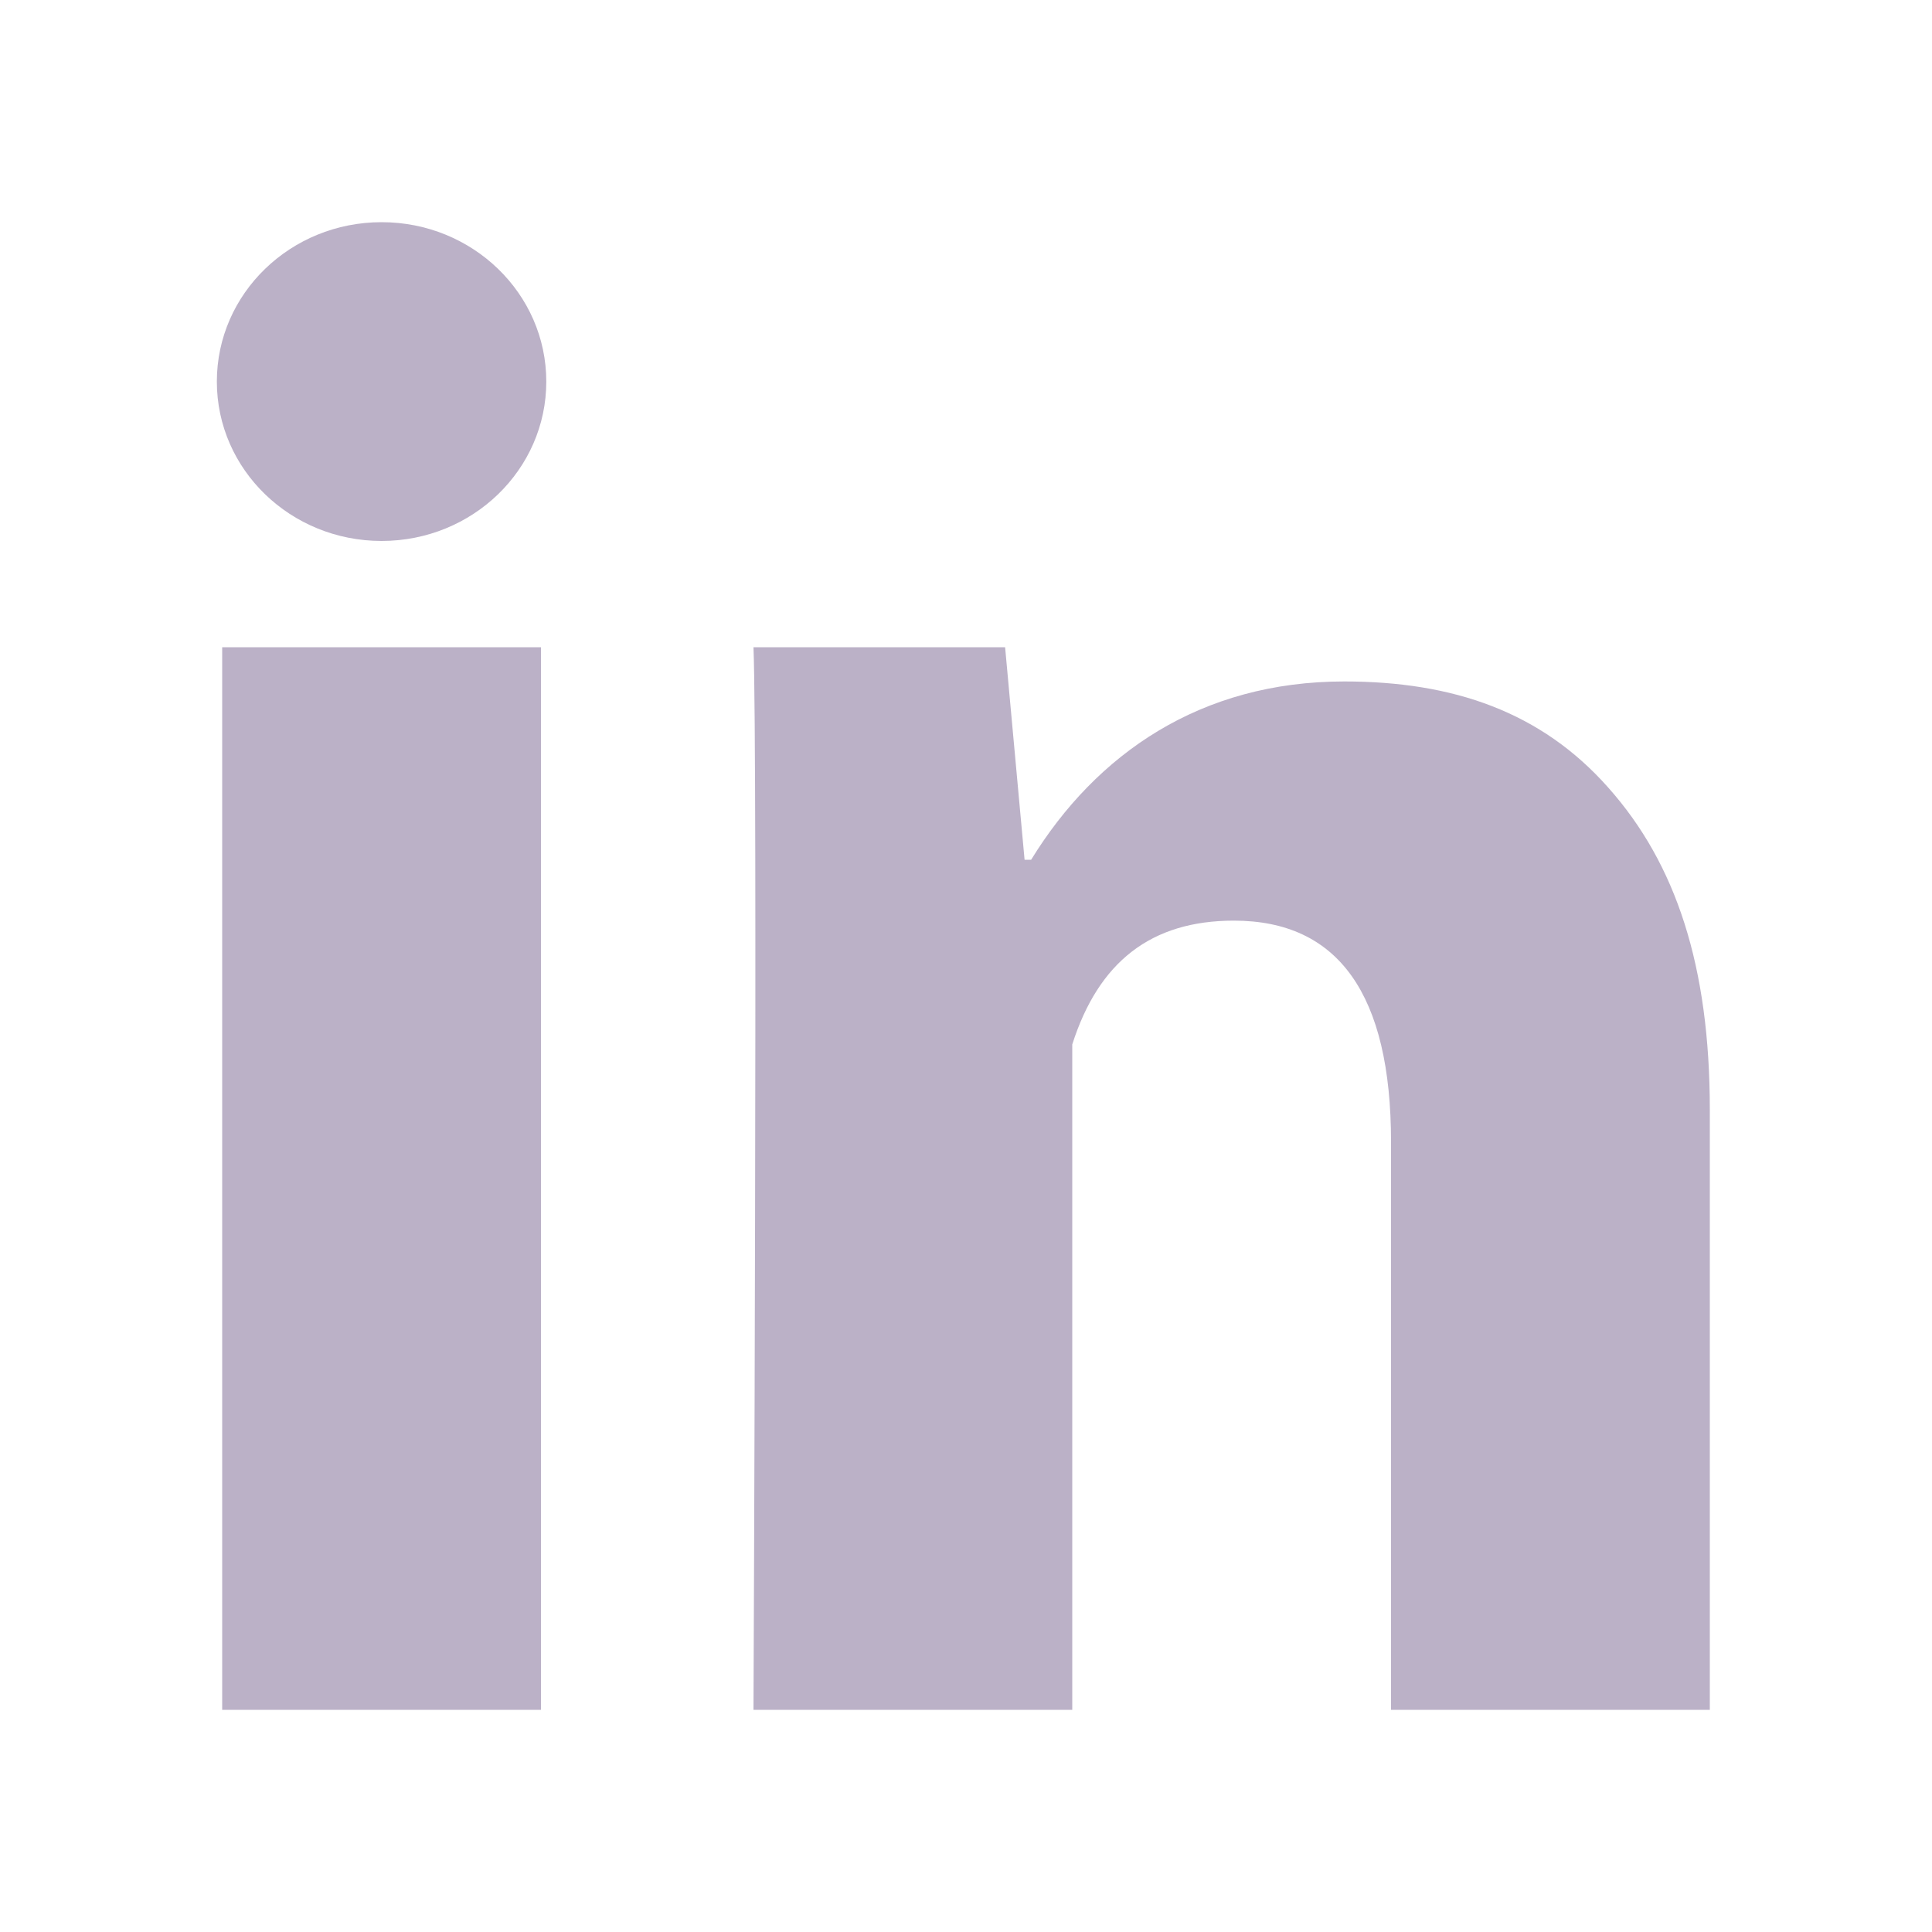 <svg width="25" height="25" viewBox="0 0 25 25" fill="none" xmlns="http://www.w3.org/2000/svg">
<g clip-path="url(#clip0_1431_39)">
<path d="M7 22.125H2.875V8.375H7V22.125ZM22.125 22.125H18V14.78C18 12.866 17.318 11.913 15.966 11.913C14.895 11.913 14.216 12.446 13.875 13.515C13.875 15.25 13.875 22.125 13.875 22.125H9.75C9.75 22.125 9.805 9.75 9.75 8.375H13.006L13.258 11.125H13.343C14.188 9.75 15.54 8.818 17.394 8.818C18.803 8.818 19.943 9.21 20.813 10.194C21.689 11.18 22.125 12.503 22.125 14.36V22.125Z" fill="#BBB1C7"/>
<path d="M4.938 7C6.115 7 7.069 6.077 7.069 4.938C7.069 3.798 6.115 2.875 4.938 2.875C3.76 2.875 2.806 3.798 2.806 4.938C2.806 6.077 3.76 7 4.938 7Z" fill="#BBB1C7"/>
</g>
<defs>
<clipPath id="clip0_1431_39">
<rect width="24" height="24" fill="white" transform="translate(0.95 0.5)"/>
</clipPath>
</defs>
</svg>
